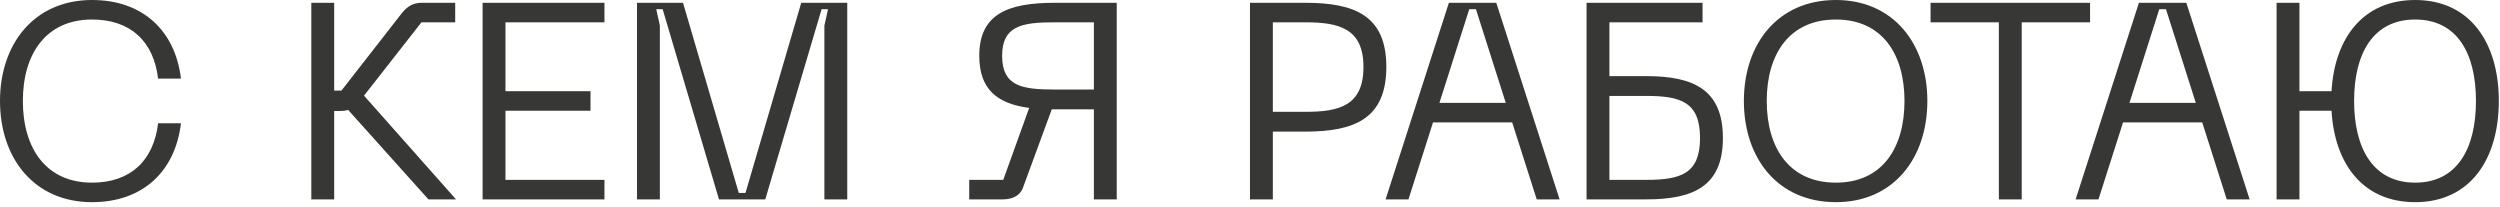 <?xml version="1.0" encoding="UTF-8"?> <svg xmlns="http://www.w3.org/2000/svg" width="520" height="43" viewBox="0 0 520 43" fill="none"><path d="M-0 20.996C-0 9.106 7.134 -7.15256e-07 19.14 -7.15256e-07C29.58 -7.15256e-07 36.424 6.264 37.642 16.356H32.886C31.958 8.584 27.144 4.06 19.14 4.06C9.628 4.06 4.756 11.136 4.756 20.996C4.756 30.914 9.628 37.99 19.14 37.99C27.144 37.99 31.958 33.408 32.886 25.636H37.642C36.424 35.786 29.58 42.05 19.14 42.05C7.134 42.05 -0 32.944 -0 20.996ZM75.716 19.894L94.856 41.47H89.114L72.409 22.852C71.888 23.026 71.365 23.084 70.785 23.084H69.51V41.47H64.754V0.58H69.51V18.85H71.017L83.546 2.784C84.647 1.392 85.865 0.58 87.722 0.58H94.681V4.64H87.663L75.716 19.894ZM125.726 41.47H100.38V0.58H125.726V4.64H105.136V18.966H122.826V23.026H105.136V37.41H125.726V41.47ZM137.252 41.47H132.496V0.58H142.066L153.666 40.136H155.058L166.658 0.58H176.228V41.47H171.472V5.336L172.226 1.914H170.892L159.176 41.47H149.548L137.832 1.914H136.498L137.252 5.336V41.47ZM219.406 0.58H232.282V41.47H227.526V22.736H219.406H218.768L212.736 39.15C212.098 40.774 210.474 41.47 208.56 41.47H201.6V37.41H208.676L214.07 22.446C207.516 21.576 203.688 18.676 203.688 11.6C203.688 2.9 209.662 0.58 219.406 0.58ZM219.232 18.618H227.526V4.64H219.232C212.446 4.64 208.444 5.452 208.444 11.6C208.444 17.864 212.446 18.618 219.232 18.618ZM271.478 0.58C281.802 0.58 288.356 3.248 288.356 13.92C288.356 24.65 281.802 27.376 271.478 27.376H264.75V41.47H259.994V0.58H271.478ZM264.75 23.258H271.536C278.496 23.258 283.6 22.04 283.6 13.92C283.6 5.916 278.496 4.64 271.536 4.64H264.75V23.258ZM324.395 41.47H319.639L314.535 25.462H298.063L292.959 41.47H288.203L301.369 0.58H311.229L324.395 41.47ZM305.603 1.914L299.397 21.402H313.201L306.995 1.914H305.603ZM334.758 15.834H342.414C352.158 15.834 358.364 18.56 358.364 28.71C358.364 38.802 352.158 41.47 342.414 41.47H330.002V0.58H354.13V4.64H334.758V15.834ZM334.758 37.41H342.414C349.606 37.41 353.608 36.134 353.608 28.71C353.608 21.228 349.606 19.952 342.414 19.952H334.758V37.41ZM362.726 20.996C362.726 9.106 369.802 -7.15256e-07 381.866 -7.15256e-07C393.814 -7.15256e-07 400.89 9.106 400.89 20.996C400.89 32.944 393.814 42.05 381.866 42.05C369.802 42.05 362.726 32.944 362.726 20.996ZM367.482 20.996C367.482 30.798 372.18 37.99 381.866 37.99C391.494 37.99 396.134 30.798 396.134 20.996C396.134 11.252 391.494 4.06 381.866 4.06C372.18 4.06 367.482 11.252 367.482 20.996ZM401.555 0.58H434.731V4.64H420.521V41.47H415.765V4.64H401.555V0.58ZM467.922 41.47H463.166L458.062 25.462H441.59L436.486 41.47H431.73L444.896 0.58H454.756L467.922 41.47ZM449.13 1.914L442.924 21.402H456.728L450.522 1.914H449.13ZM502.355 -7.15256e-07C513.839 -7.15256e-07 519.755 8.99 519.755 20.996C519.755 33.06 513.839 42.05 502.355 42.05C491.451 42.05 485.593 34.046 484.955 23.026H478.285V41.47H473.529V0.58H478.285V18.966H484.955C485.593 8.004 491.451 -7.15256e-07 502.355 -7.15256e-07ZM502.355 37.99C511.113 37.99 514.999 30.856 514.999 20.996C514.999 11.136 511.113 4.06 502.355 4.06C493.597 4.06 489.653 11.136 489.653 20.996C489.653 30.856 493.597 37.99 502.355 37.99Z" fill="#373735"></path></svg> 